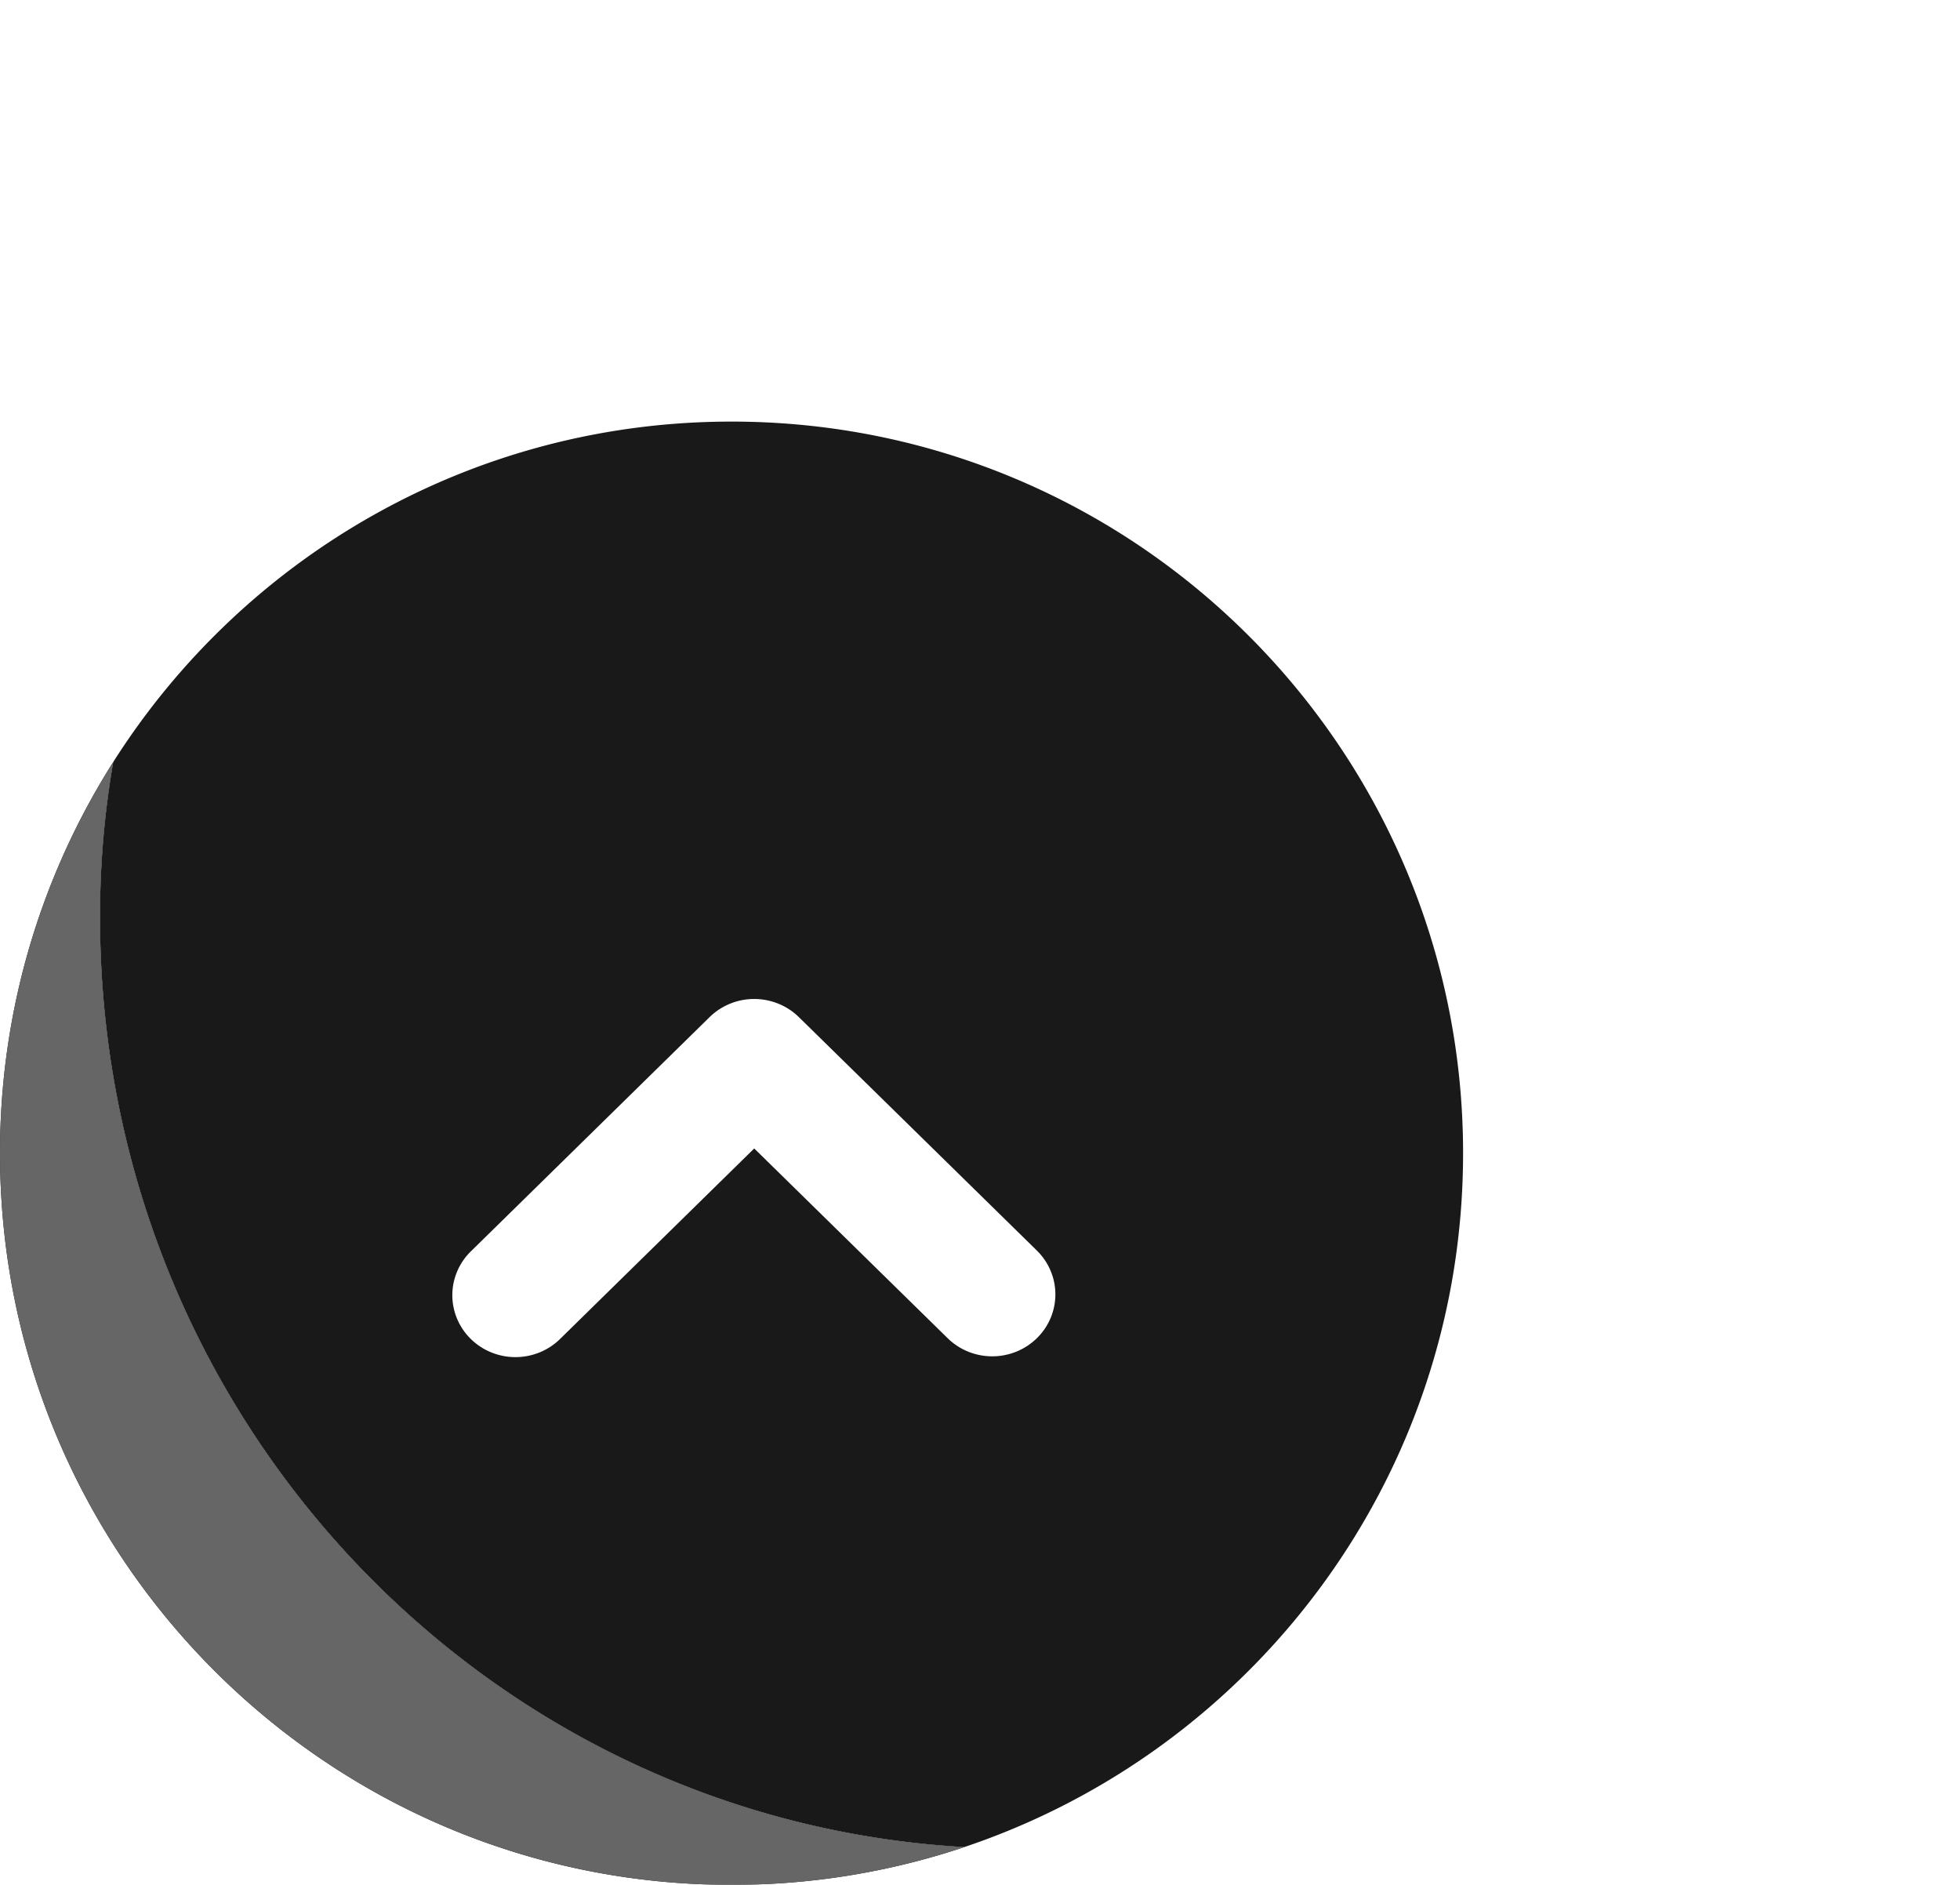 <svg width="104" height="100" fill="none" xmlns="http://www.w3.org/2000/svg"><g filter="url(#a)"><path d="M77.633 61.184c0 17.121-11.085 31.654-26.47 36.812.81.046 1.627.073 2.448.079a49.036 49.036 0 0 0 45.585-29.85 49.049 49.049 0 0 0 .348-37.532A49.04 49.04 0 0 0 54.521 0C30.467-.177 9.99 17.485 6.008 40.431c6.881-10.857 19.004-18.064 32.809-18.064 21.438 0 38.816 17.379 38.816 38.817Z" fill="#fff" fill-opacity=".5"/><path fill-rule="evenodd" clip-rule="evenodd" d="M51.162 97.996A38.775 38.775 0 0 1 38.817 100C17.379 100 0 82.621 0 61.184c0-7.633 2.203-14.75 6.008-20.753a47.58 47.58 0 0 0-.699 7.767C5.06 74.723 25.374 96.511 51.162 97.996Z" fill="#191919"/><path d="M77.633 61.184c0-21.438-17.378-38.817-38.816-38.817-13.805 0-25.928 7.207-32.81 18.064a47.58 47.58 0 0 0-.698 7.767C5.06 74.723 25.374 96.511 51.162 97.996c15.386-5.158 26.471-19.69 26.471-36.812Z" fill="#191919"/><path fill-rule="evenodd" clip-rule="evenodd" d="M5.309 48.198c.02-2.642.26-5.237.699-7.767A38.634 38.634 0 0 0 0 61.184C0 82.62 17.38 100 38.817 100c4.316 0 8.467-.704 12.345-2.004C25.374 96.51 5.06 74.723 5.31 48.198Z" fill="#666"/><path fill-rule="evenodd" clip-rule="evenodd" d="M37.654 53.96A3.382 3.382 0 0 1 40.02 53c.888 0 1.74.346 2.367.96L55.02 66.349c.31.306.557.668.725 1.067a3.231 3.231 0 0 1 0 2.514c-.169.399-.415.76-.726 1.066-.312.305-.68.547-1.087.712a3.406 3.406 0 0 1-2.564 0 3.356 3.356 0 0 1-1.086-.713L40.02 60.93 29.76 70.996a3.352 3.352 0 0 1-1.087.737 3.406 3.406 0 0 1-2.59.023 3.355 3.355 0 0 1-1.1-.717 3.281 3.281 0 0 1-.732-1.079 3.231 3.231 0 0 1 .021-2.54c.176-.401.43-.764.75-1.067L37.654 53.96Z" fill="#fff"/></g><defs><filter id="a" x="-4" y="-4" width="111.104" height="108" filterUnits="userSpaceOnUse" color-interpolation-filters="sRGB"><feFlood flood-opacity="0" result="BackgroundImageFix"/><feGaussianBlur in="BackgroundImageFix" stdDeviation="2"/><feComposite in2="SourceAlpha" operator="in" result="effect1_backgroundBlur_223_903"/><feBlend in="SourceGraphic" in2="effect1_backgroundBlur_223_903" result="shape"/></filter></defs></svg>